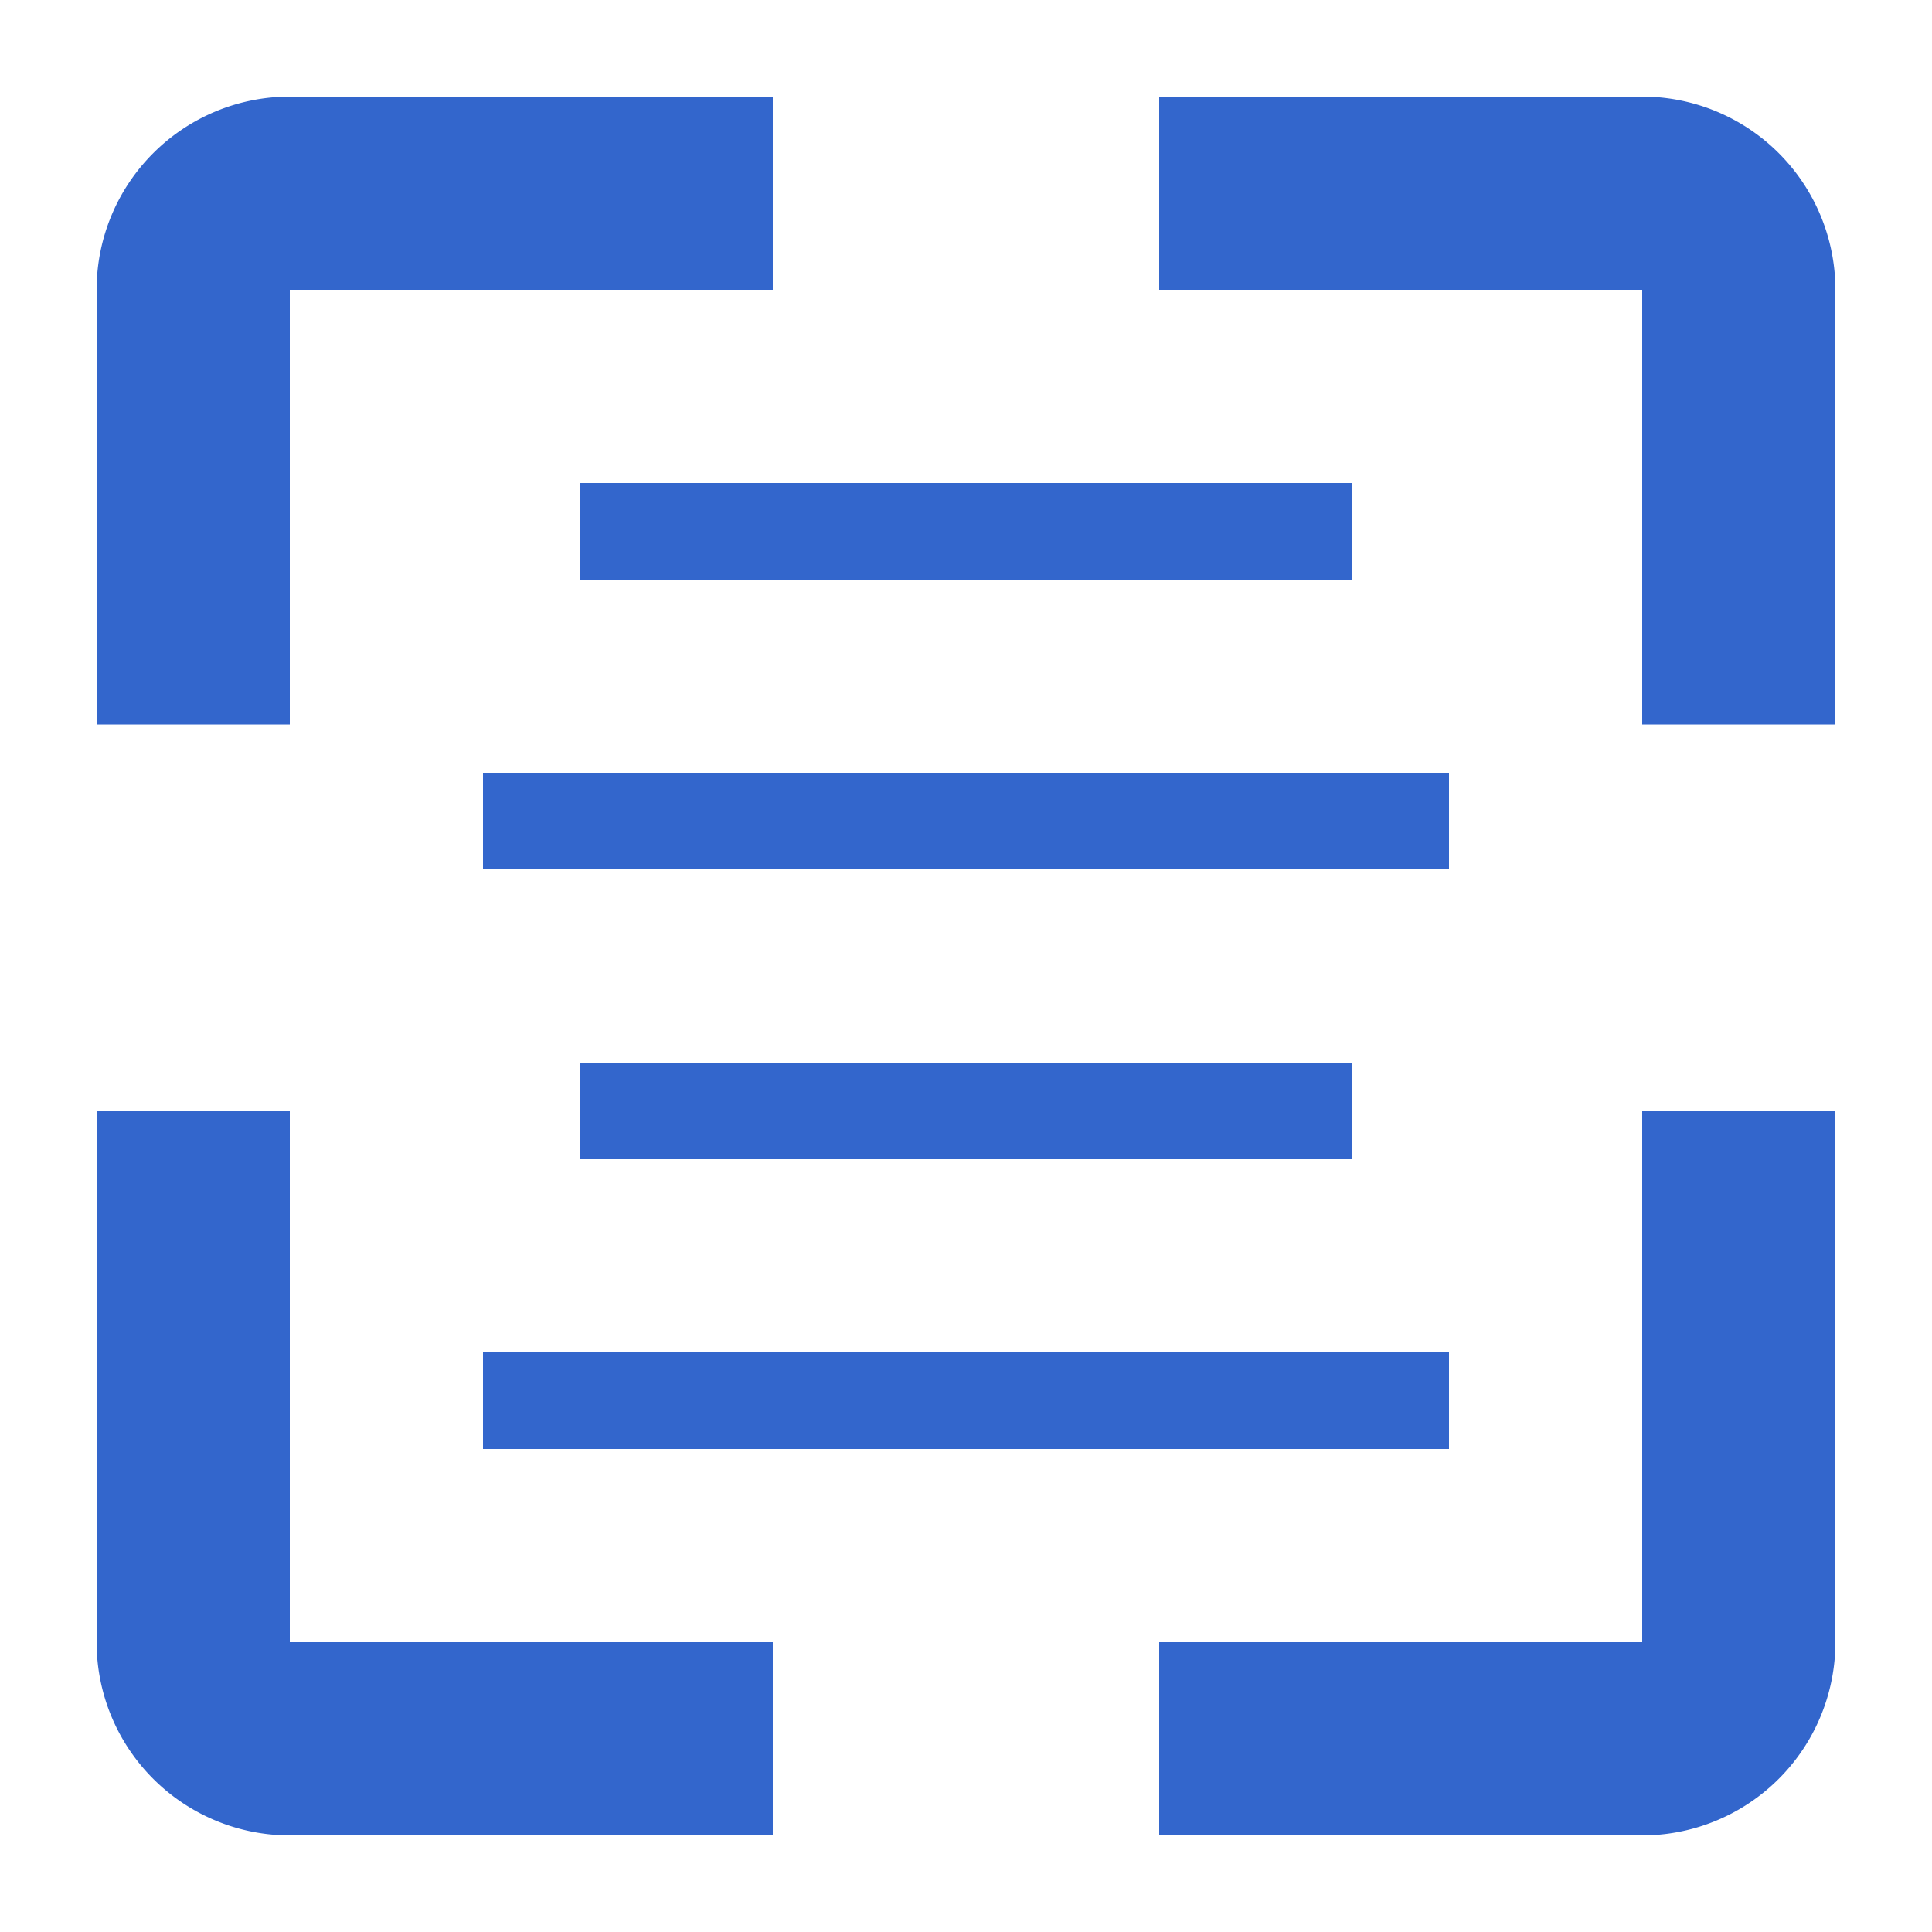 <?xml version="1.0" encoding="UTF-8"?><svg xmlns="http://www.w3.org/2000/svg" width="20" height="20" viewBox="0 0 20 20"><title>optical character recognition</title><g fill="#36c"><path fill-rule="evenodd" d="M3 1a2 2 0 00-2 2v4.5h2V3h5V1H3zM1 17v-5.5h2V17h5v2H3a2 2 0 01-2-2zm11 0v2h5a2 2 0 002-2v-5.5h-2V17h-5zm5-9.5h2V3a2 2 0 00-2-2h-5v2h5v4.5z" clip-rule="evenodd"/><path d="M6 5h8v1H6zM5 8h10v1H5zm1 3h8v1H6zm-1 3h10v1H5z"/></g></svg>